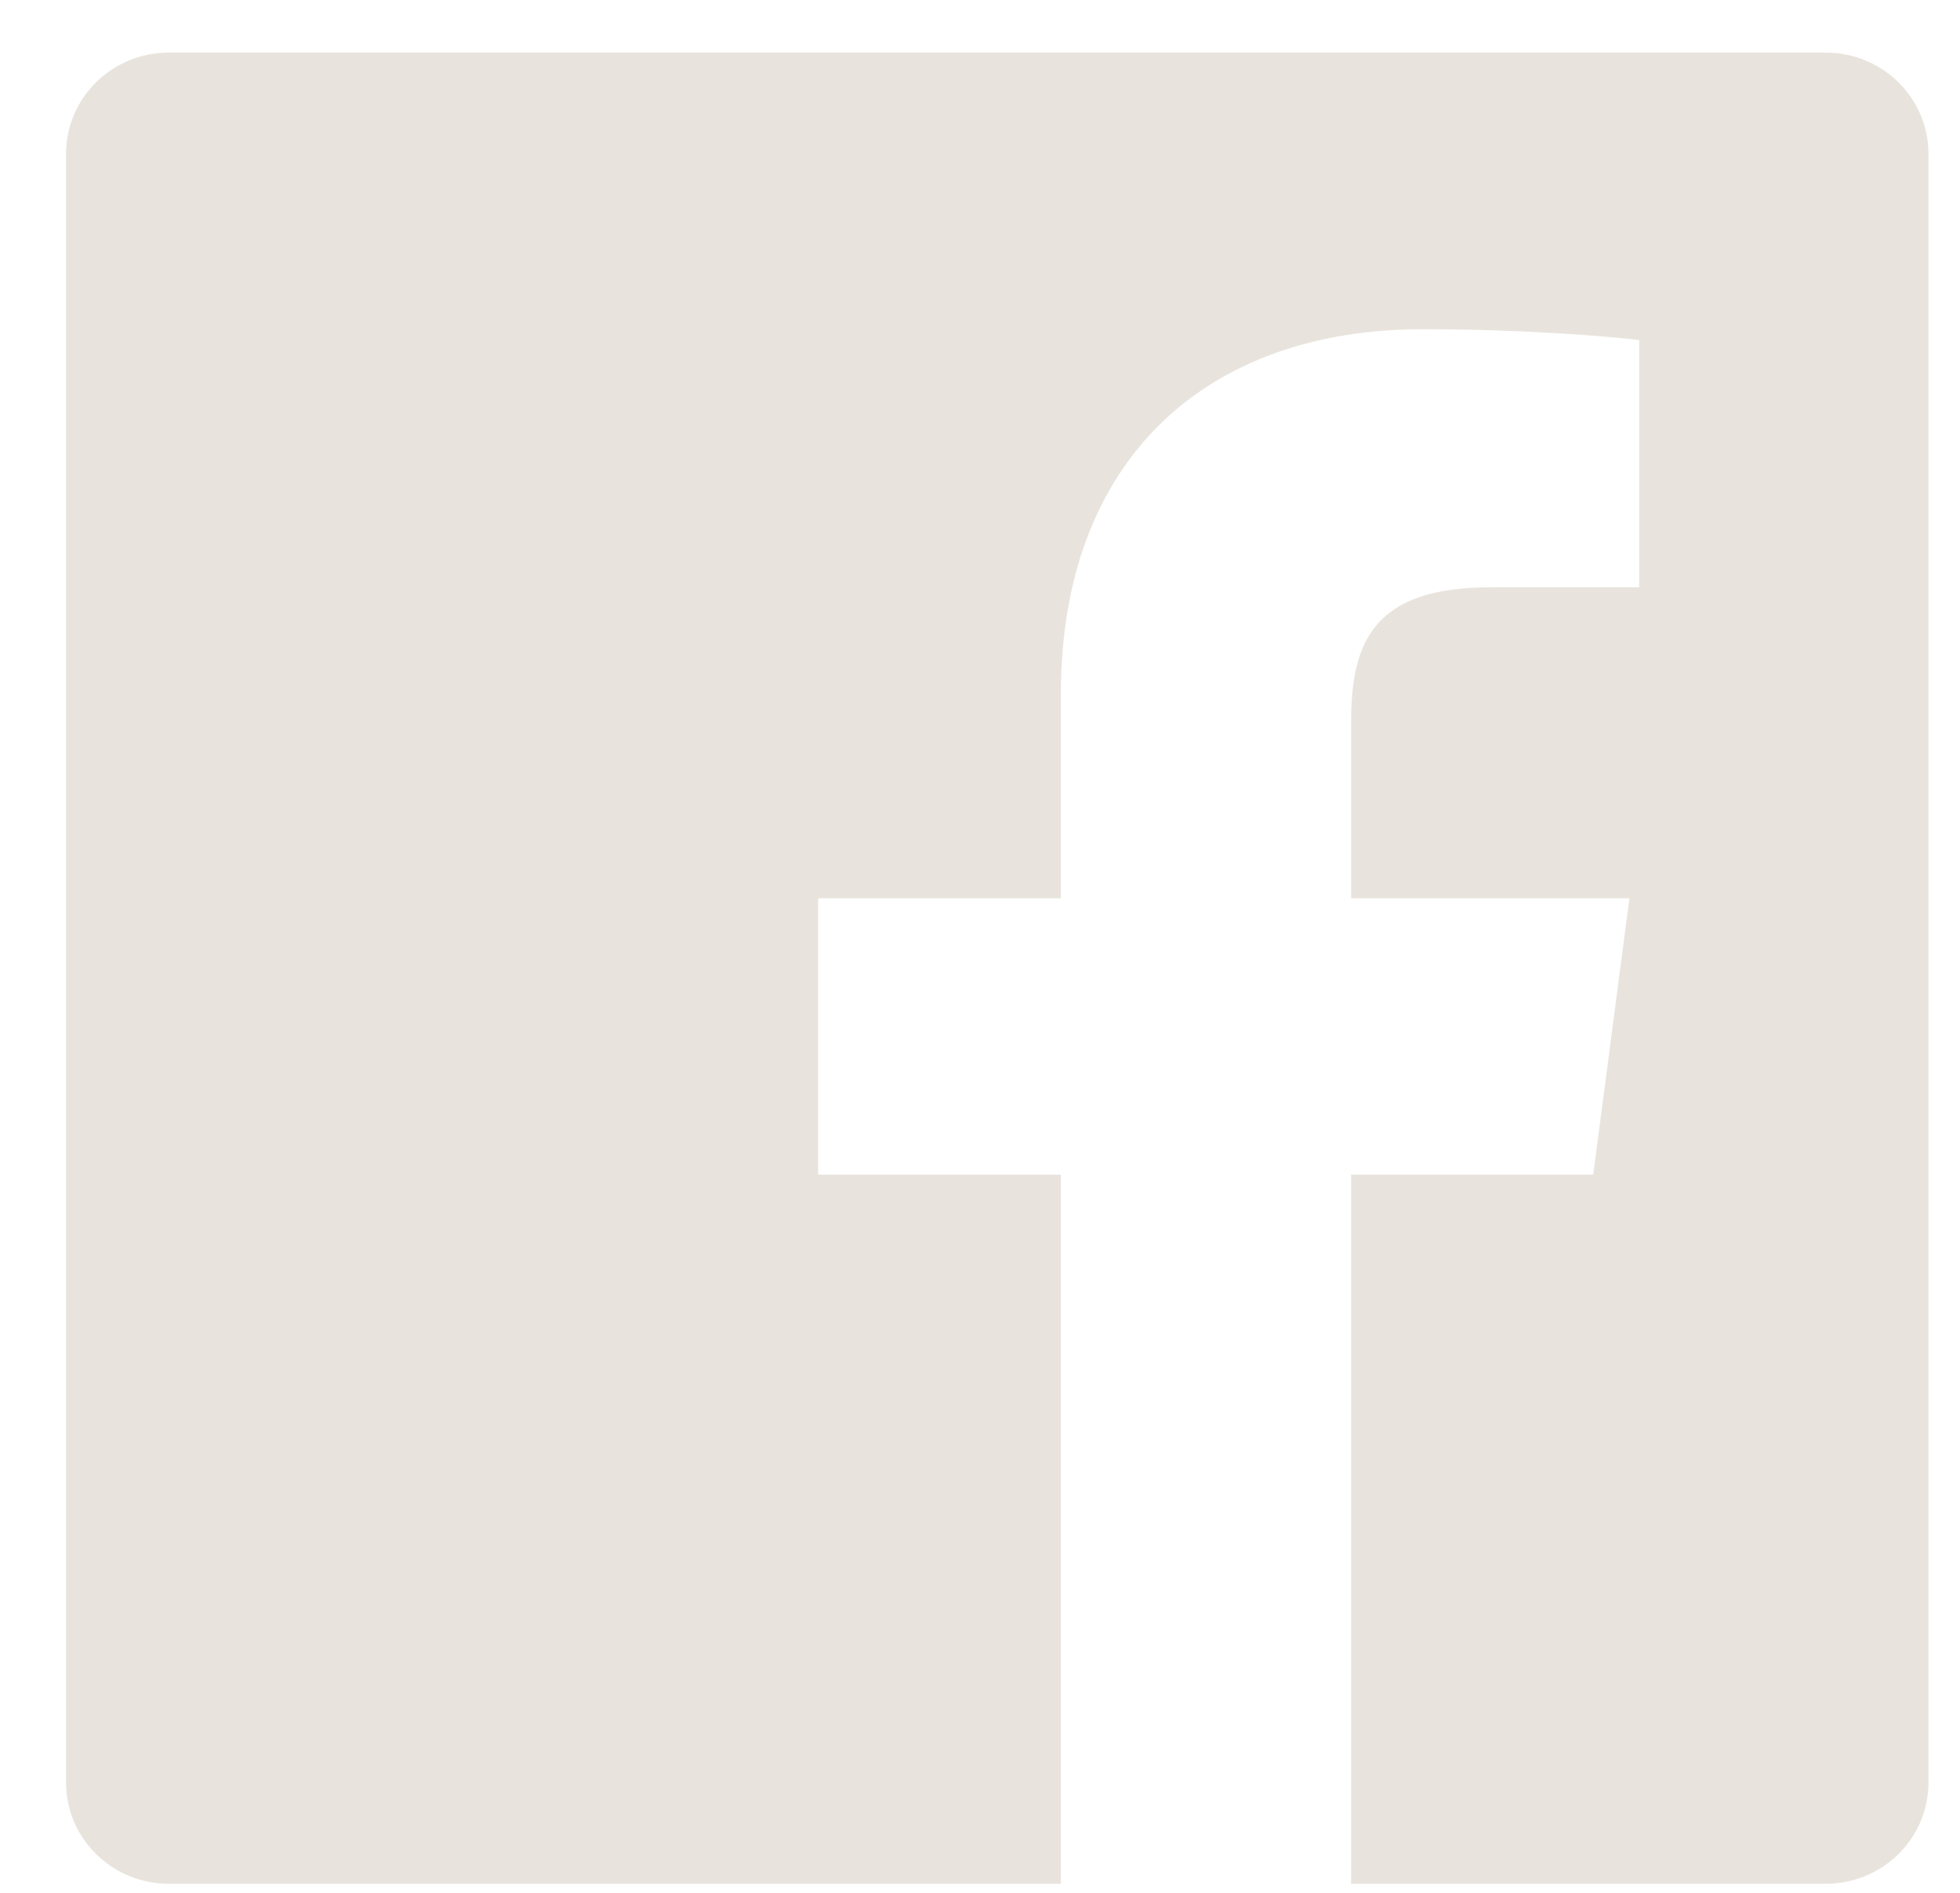 <svg width="29" height="28" viewBox="0 0 29 28" fill="none" xmlns="http://www.w3.org/2000/svg">
<path fill-rule="evenodd" clip-rule="evenodd" d="M15.696 27.866H2.499C1.658 27.866 0.978 27.197 0.978 26.371V2.273C0.978 1.447 1.658 0.778 2.499 0.778H27.013C27.852 0.778 28.533 1.447 28.533 2.273V26.371C28.533 27.197 27.852 27.866 27.013 27.866H19.991V17.376H23.573L24.109 13.288H19.991V10.678C19.991 9.494 20.325 8.688 22.052 8.688L24.254 8.687V5.031C23.873 4.981 22.566 4.87 21.045 4.87C17.87 4.87 15.696 6.775 15.696 10.274V13.288H12.105V17.376H15.696V27.866Z" fill="#E8E4DD"/>
</svg>
